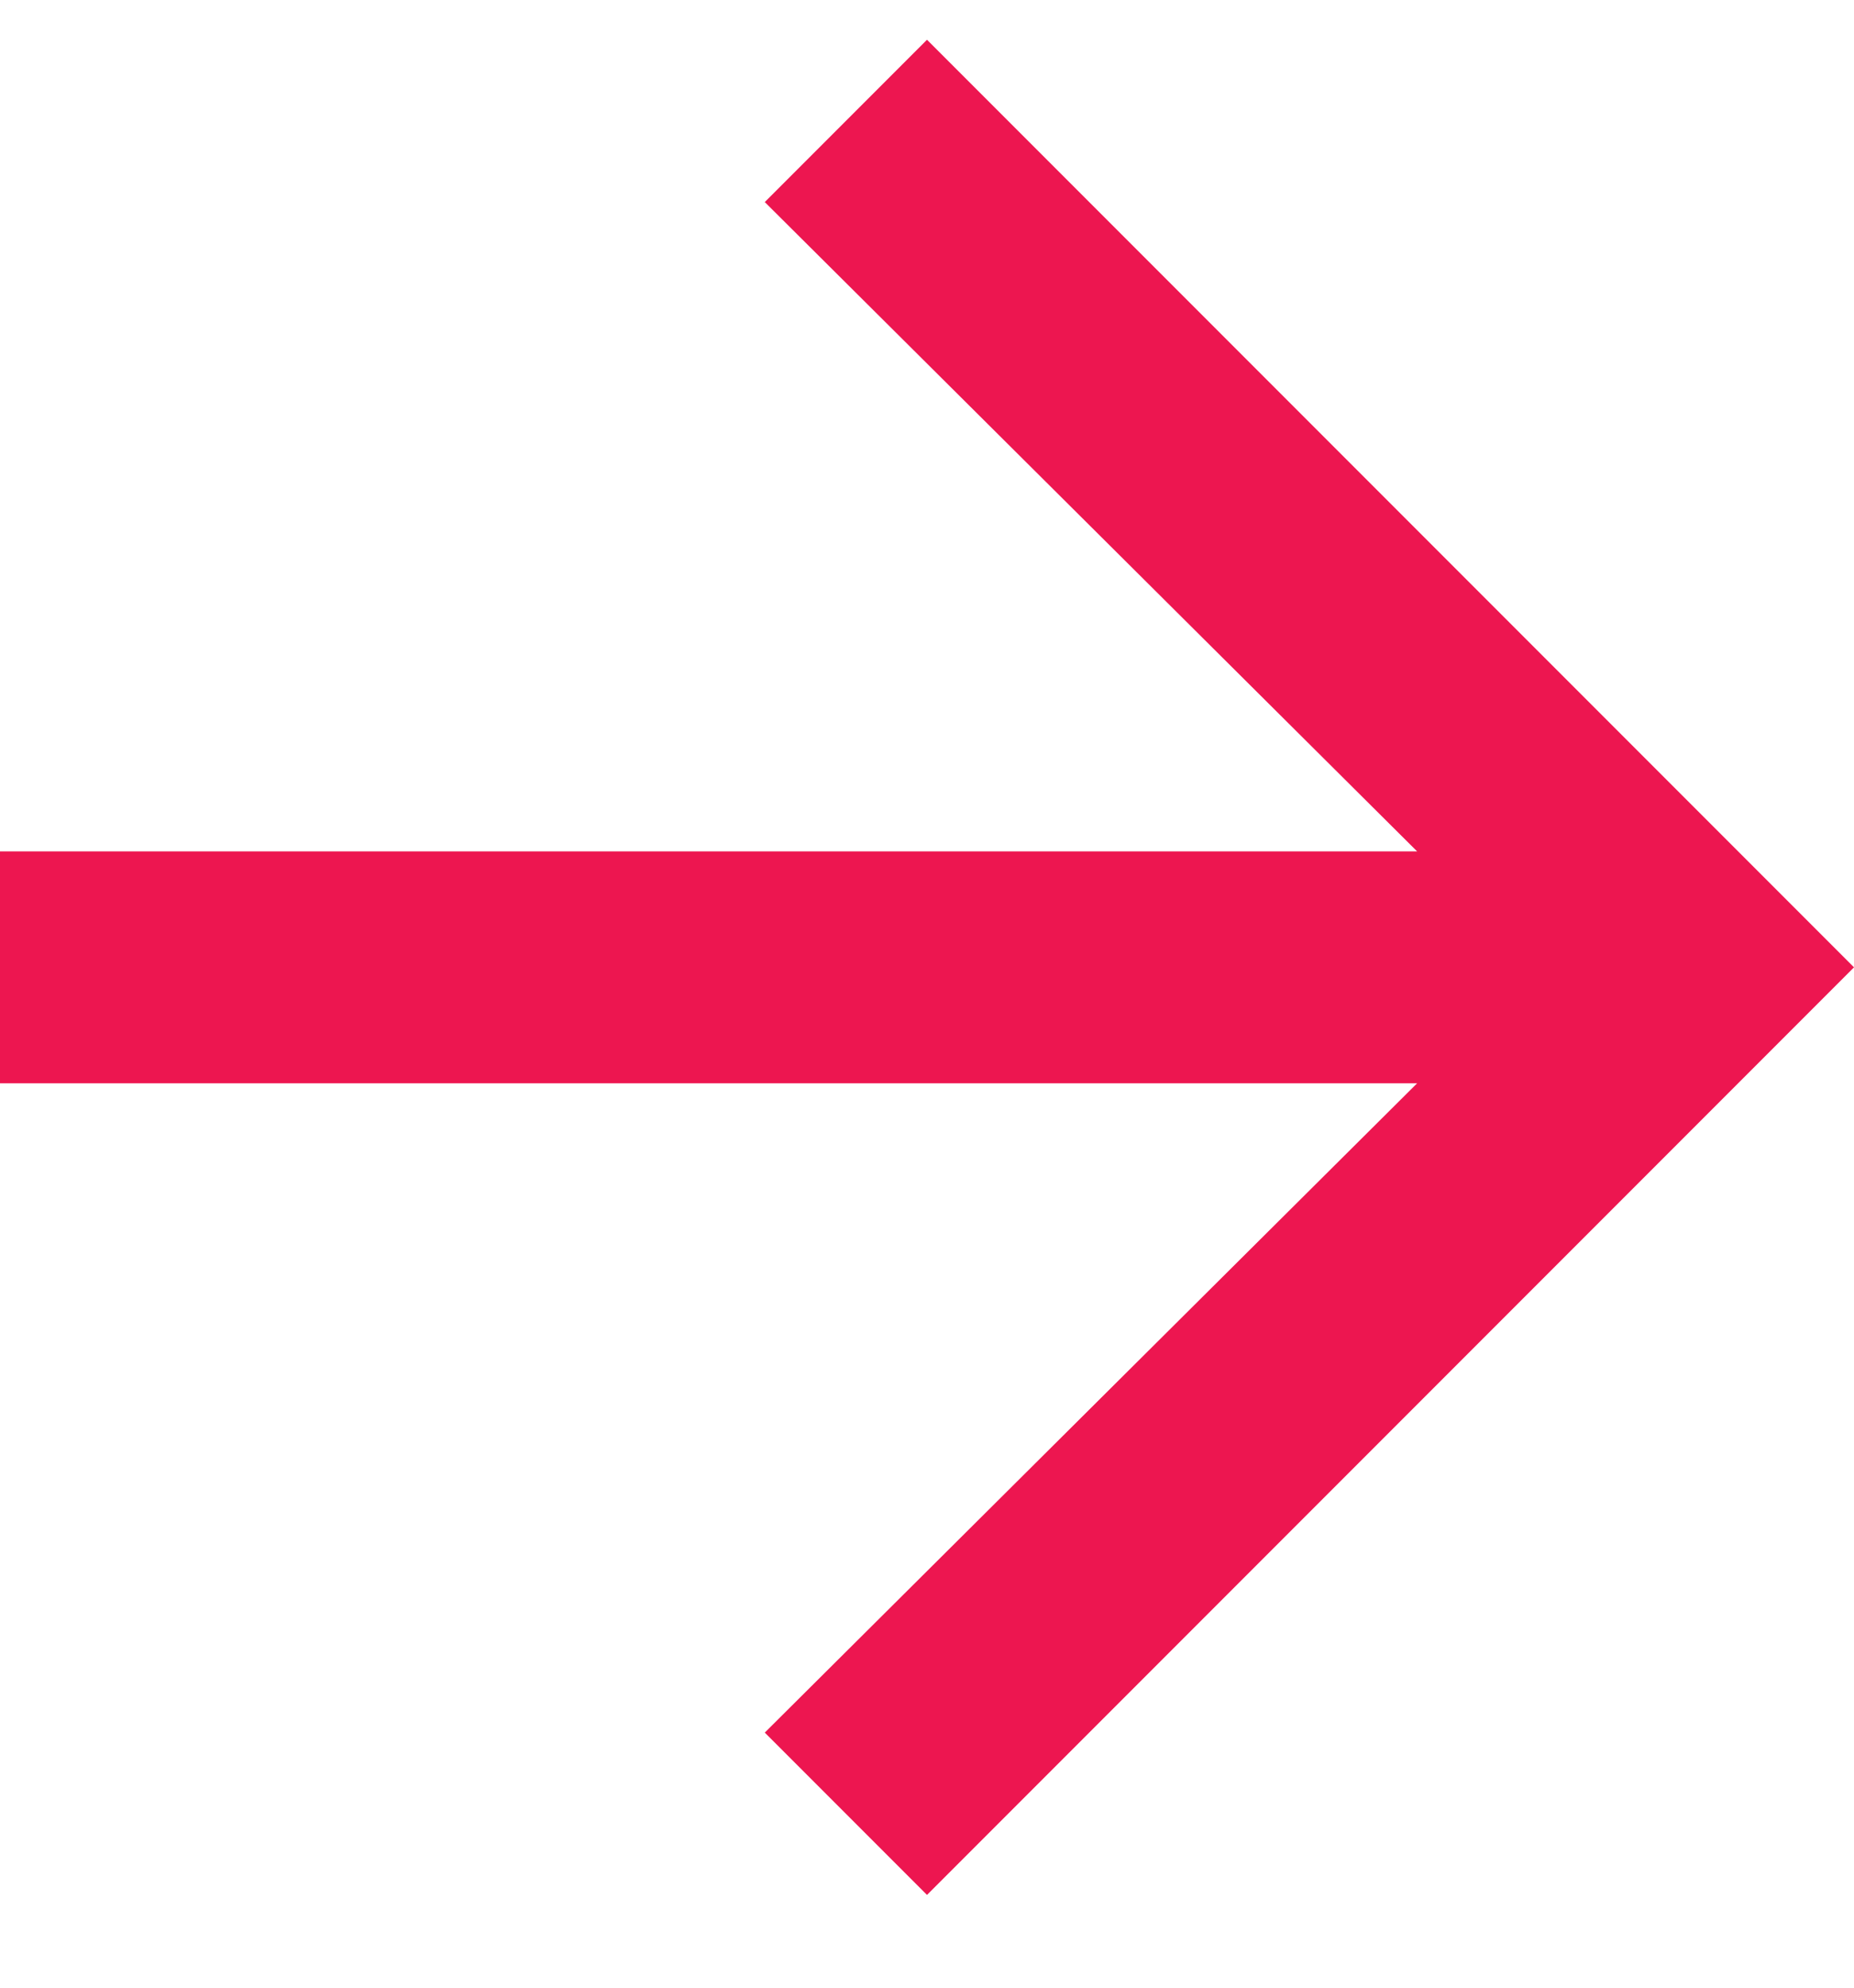 <svg width="14" height="15" viewBox="0 0 14 15" fill="none" xmlns="http://www.w3.org/2000/svg">
<path d="M5.775 1.525L10.701 6.425L9.39084e-08 6.425L7.30399e-08 8.175L10.701 8.175L5.775 13.075L7 14.3L14 7.3L7 0.3L5.775 1.525Z" fill="#ED1650"/>
</svg>
